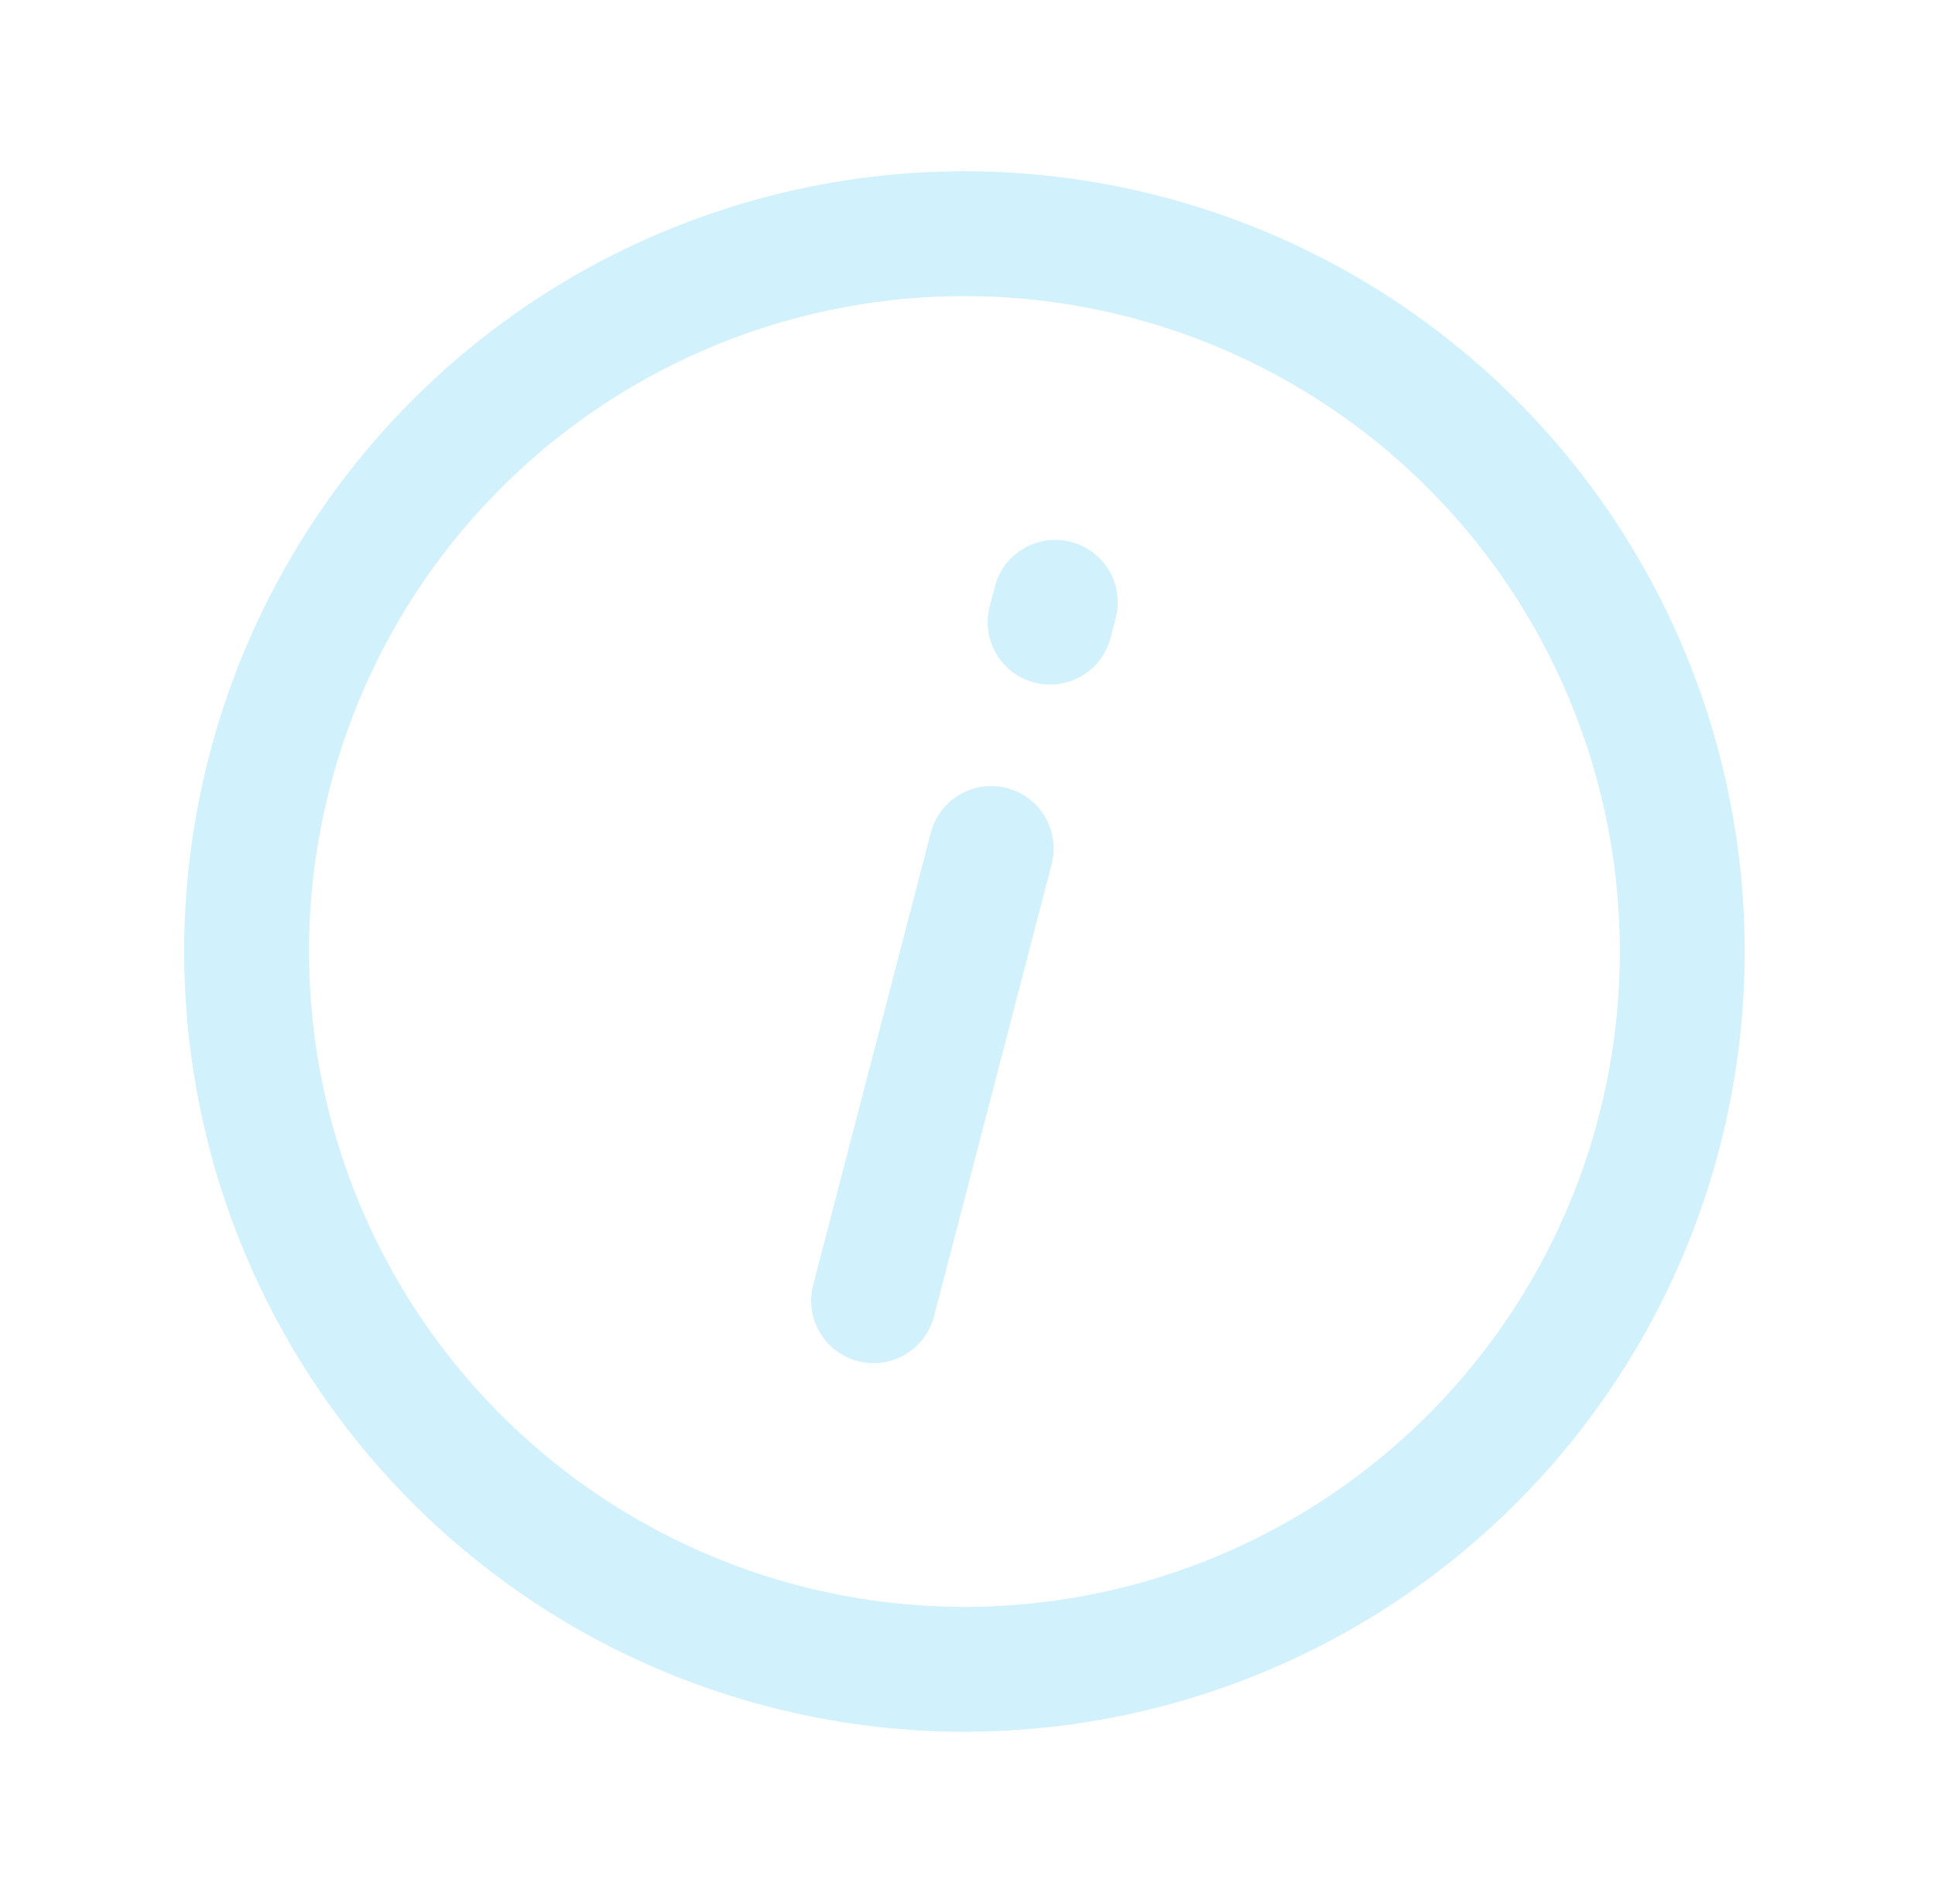 <svg width="62" height="61" viewBox="0 0 62 61" fill="none" xmlns="http://www.w3.org/2000/svg">
<circle opacity="0.3" cx="30.902" cy="30.488" r="23" transform="rotate(14.58 30.902 30.488)" stroke="#66D0F4" stroke-width="4"/>
<path opacity="0.3" d="M29.824 26.684C30.102 25.615 31.194 24.974 32.263 25.252C33.332 25.53 33.973 26.622 33.695 27.691L29.824 26.684ZM29.926 42.182C29.648 43.251 28.556 43.892 27.487 43.614C26.418 43.336 25.777 42.244 26.055 41.175L29.926 42.182ZM31.877 18.795C32.155 17.726 33.247 17.085 34.316 17.363C35.385 17.641 36.026 18.733 35.748 19.802L31.877 18.795ZM35.582 20.439C35.304 21.508 34.212 22.149 33.143 21.871C32.074 21.593 31.433 20.501 31.711 19.432L35.582 20.439ZM33.695 27.691L29.926 42.182L26.055 41.175L29.824 26.684L33.695 27.691ZM35.748 19.802L35.582 20.439L31.711 19.432L31.877 18.795L35.748 19.802Z" fill="#66D0F4"/>
</svg>

